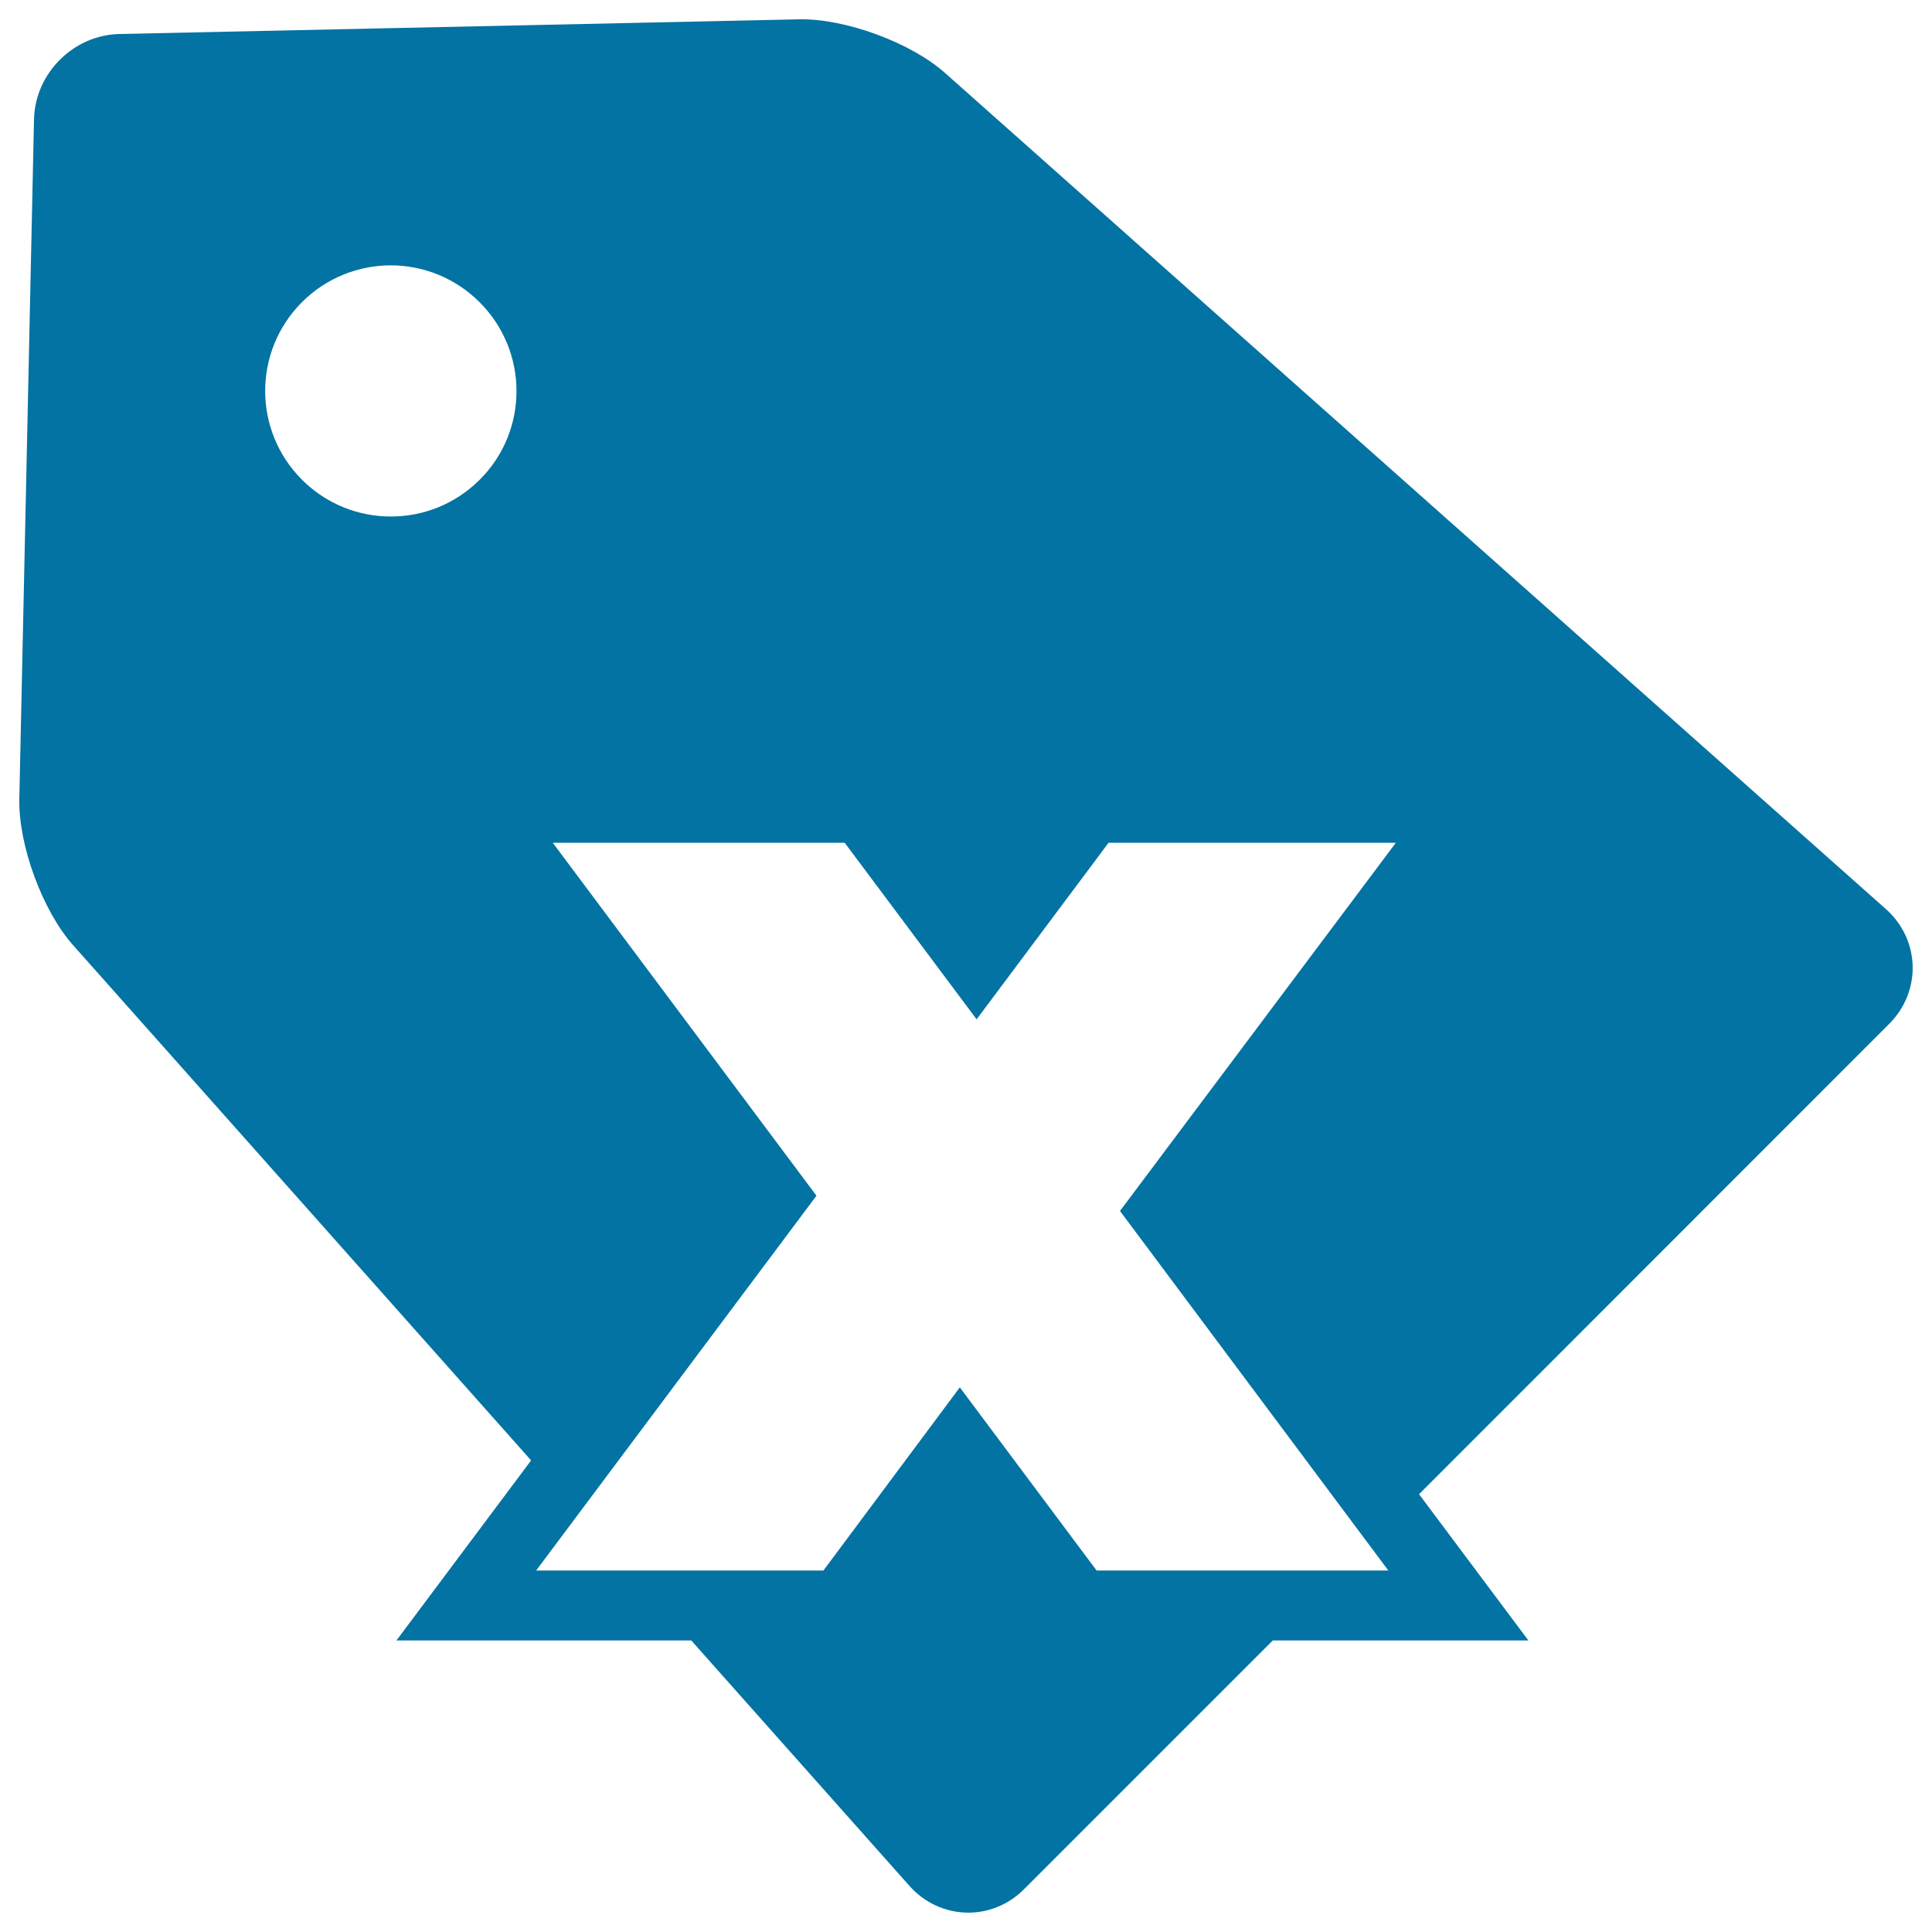 <svg xmlns="http://www.w3.org/2000/svg" viewBox="0 0 1000 1000" style="fill:#0273a2">
<title>No Discount Commercial Interface Symbol Of A Label With A Cross SVG icon</title>
<g><path d="M976.2,470.6L489.3,37.9C471.5,22,437.4,9.5,413.6,10L61.8,17.6C38,18.1,18.1,38,17.6,61.8L10,413.6c-0.5,23.8,12,57.9,27.9,75.7l237,266.6l-69.7,93.2h152.6l112.9,127c15.8,17.8,42.6,18.6,59.4,1.7l128.7-128.7h132.3l-56.6-75.7L977.8,530C994.7,513.1,993.9,486.4,976.2,470.6z M248.3,248.3c-25.4,25.4-66.6,25.4-92,0c-25.4-25.4-25.4-66.5,0-91.9c25.4-25.4,66.5-25.4,91.9,0C273.7,181.8,273.7,223,248.3,248.3z M718.6,812.9h-151l-70.8-94.8l-70.6,94.8H277.5l145.1-194L286.1,436.2h151.1l68.3,91.4l68.3-91.4h148.7L579.7,626.8L718.6,812.9z"/></g>
</svg>